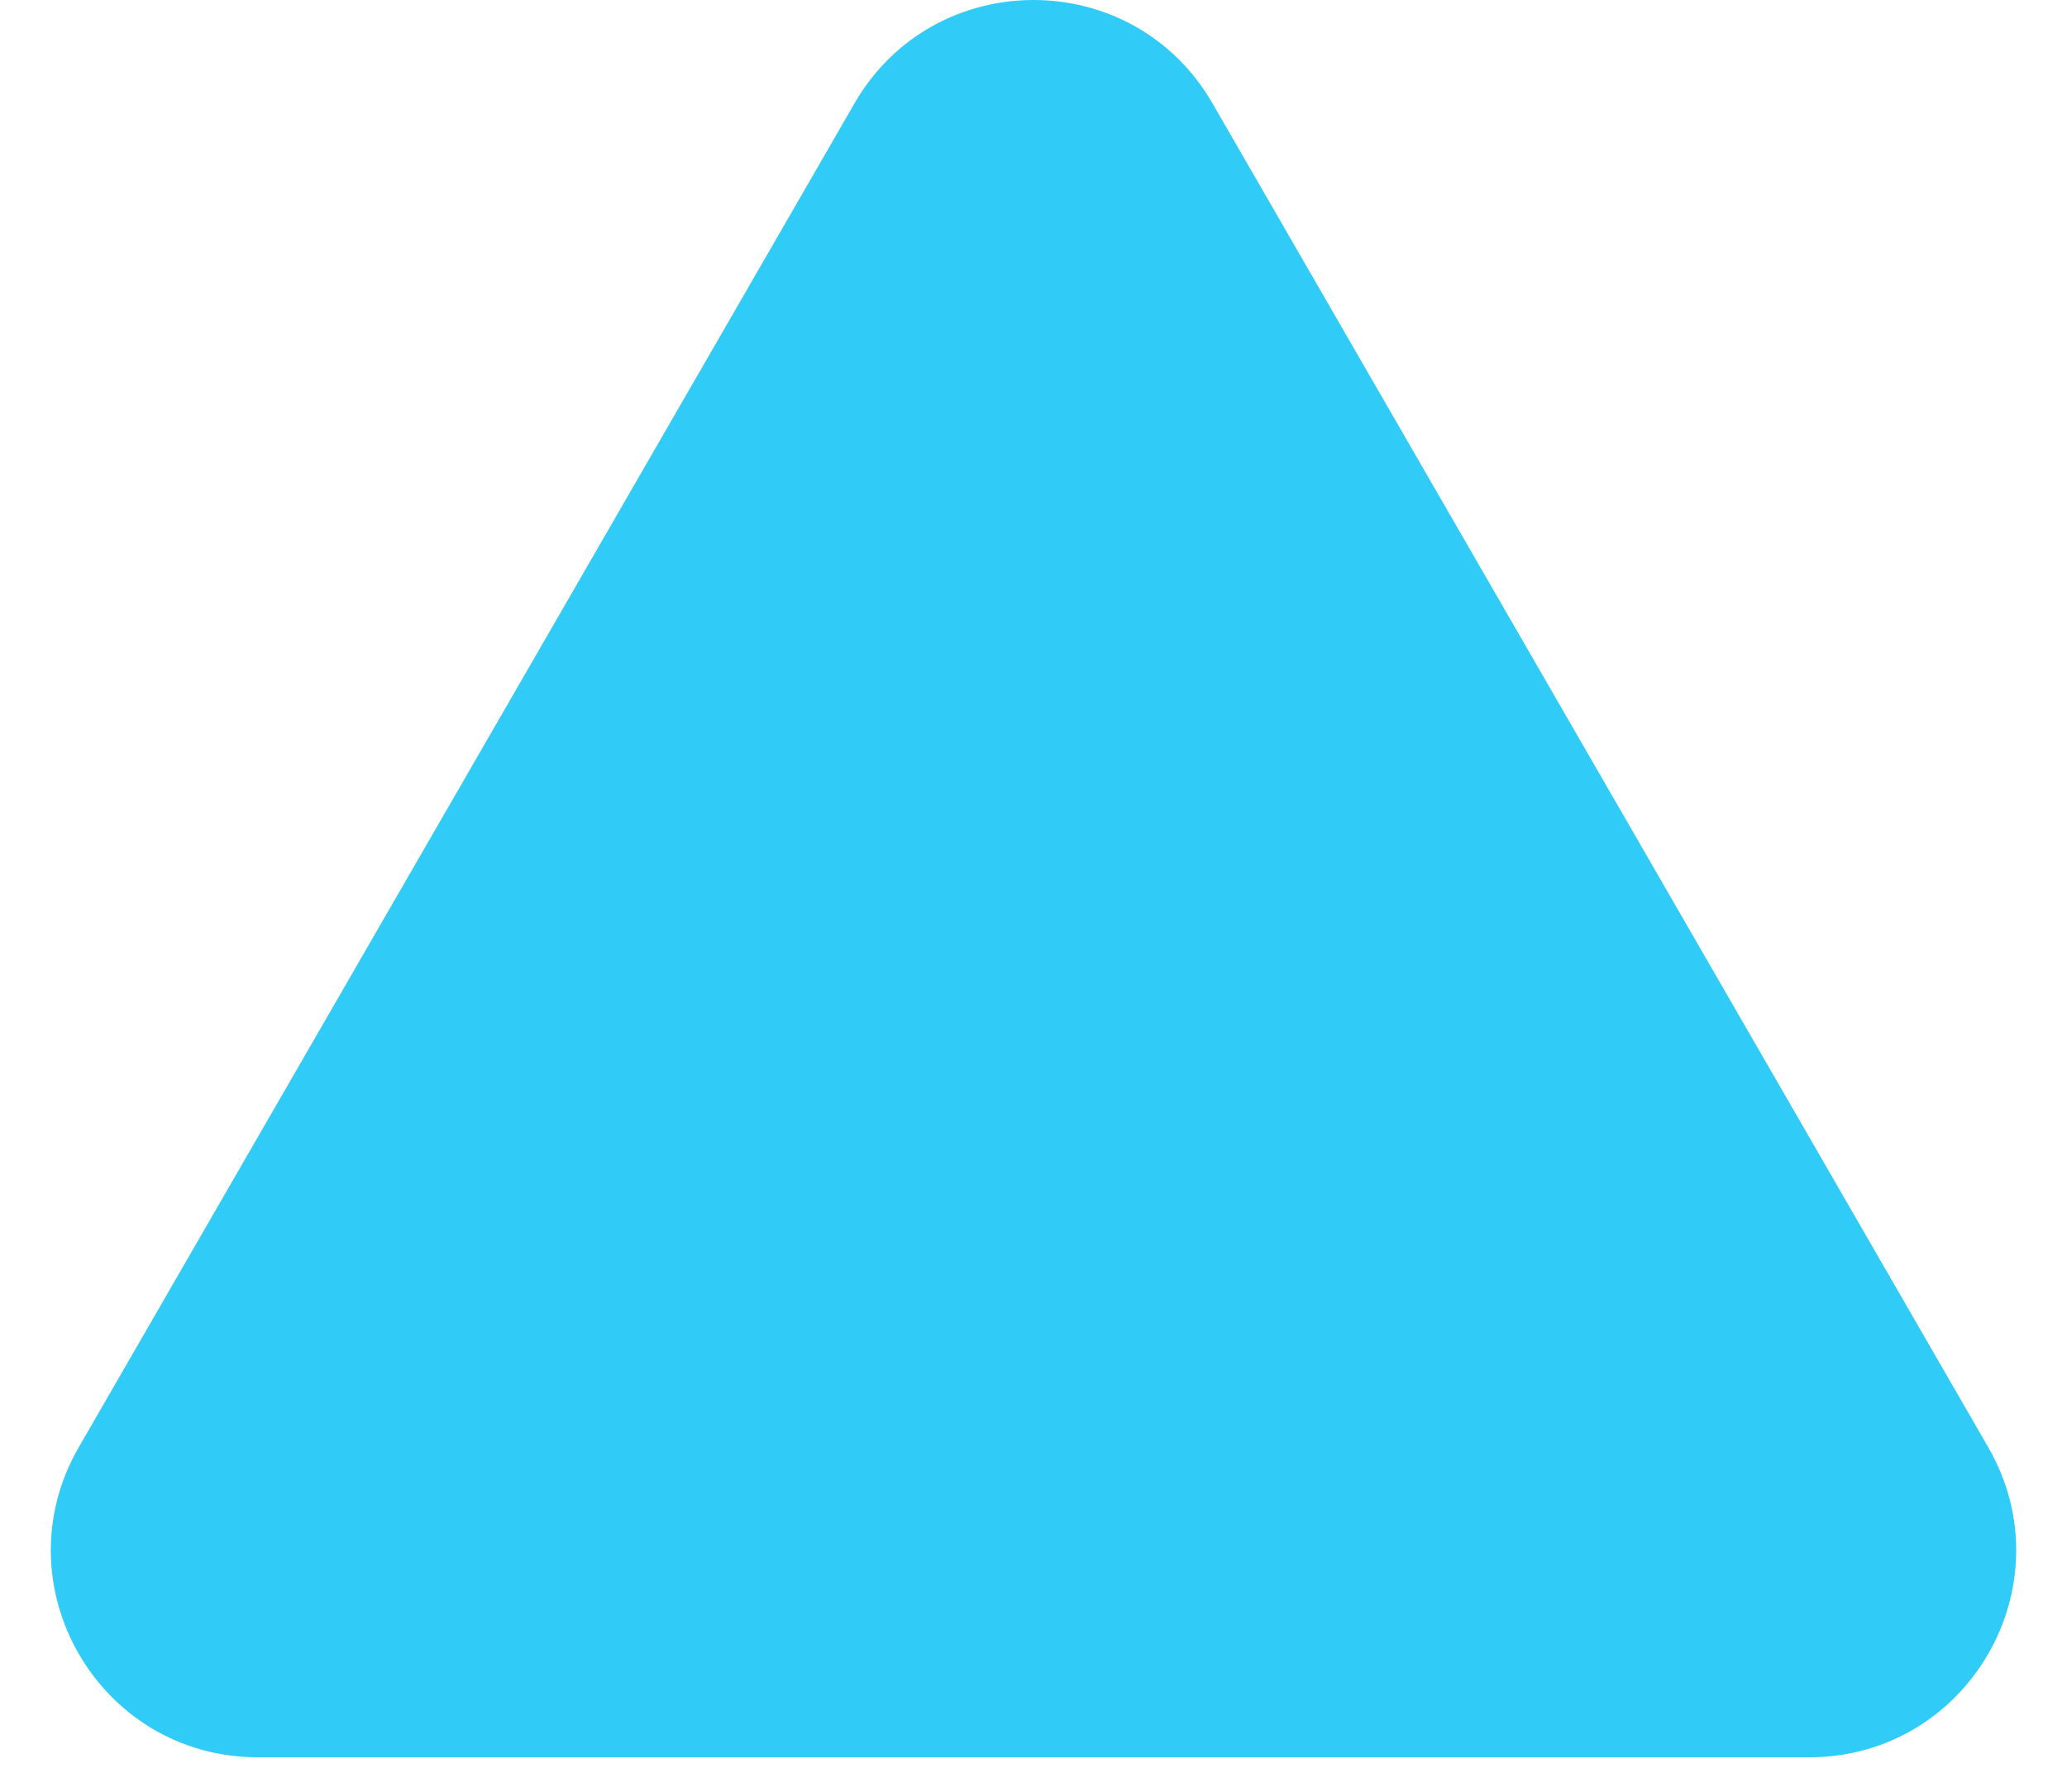 <?xml version="1.0" encoding="utf-8"?>
<svg xmlns="http://www.w3.org/2000/svg" fill="none" height="100%" overflow="visible" preserveAspectRatio="none" style="display: block;" viewBox="0 0 30 26" width="100%">
<path d="M12.402 1.5C13.557 -0.5 16.443 -0.5 17.598 1.5L28.856 21C30.011 23 28.568 25.5 26.258 25.5H3.742C1.432 25.5 -0.011 23 1.144 21L12.402 1.5Z" fill="#30CCF7" id="Polygon 2"/>
</svg>